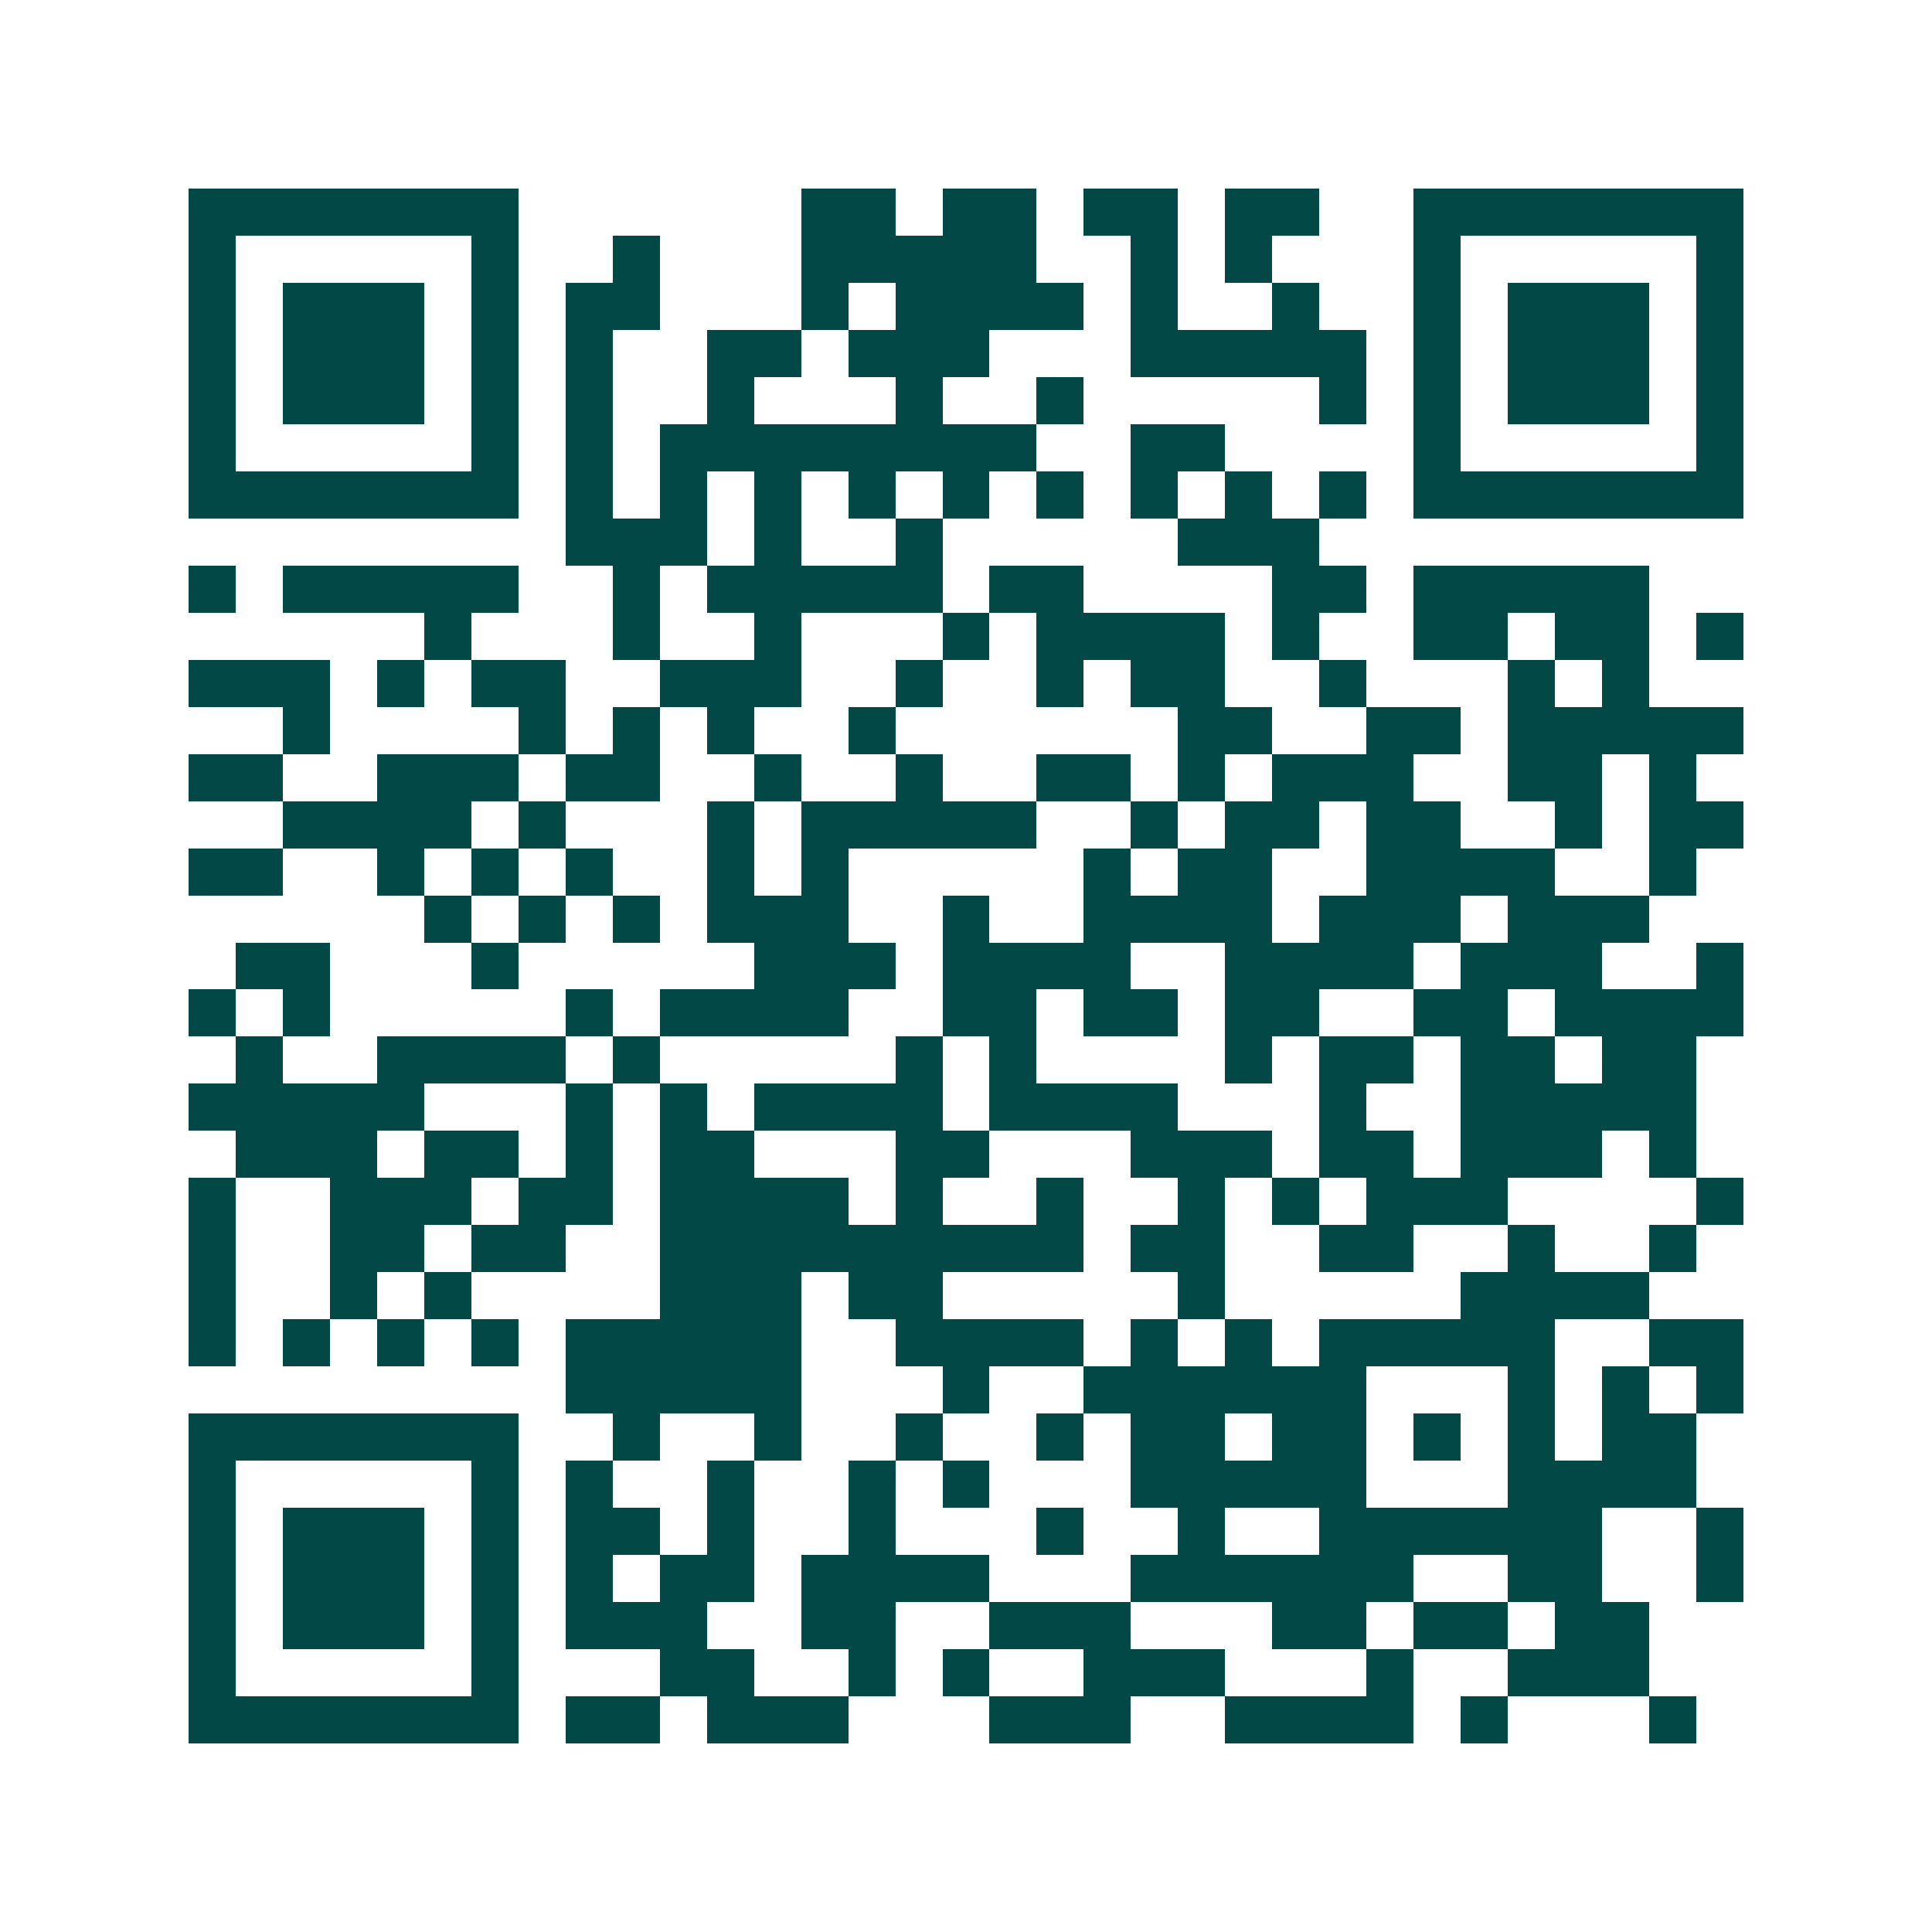 <svg xmlns="http://www.w3.org/2000/svg" width="200" height="200" viewBox="0 0 41 41" shape-rendering="crispEdges"><path fill="#ffffff" d="M0 0h41v41H0z"/><path stroke="#014847" d="M4 4.5h7m6 0h2m1 0h2m1 0h2m1 0h2m2 0h7M4 5.5h1m5 0h1m2 0h1m3 0h5m2 0h1m1 0h1m3 0h1m5 0h1M4 6.5h1m1 0h3m1 0h1m1 0h2m3 0h1m1 0h4m1 0h1m2 0h1m2 0h1m1 0h3m1 0h1M4 7.5h1m1 0h3m1 0h1m1 0h1m2 0h2m1 0h3m3 0h5m1 0h1m1 0h3m1 0h1M4 8.5h1m1 0h3m1 0h1m1 0h1m2 0h1m3 0h1m2 0h1m5 0h1m1 0h1m1 0h3m1 0h1M4 9.5h1m5 0h1m1 0h1m1 0h8m2 0h2m4 0h1m5 0h1M4 10.5h7m1 0h1m1 0h1m1 0h1m1 0h1m1 0h1m1 0h1m1 0h1m1 0h1m1 0h1m1 0h7M12 11.5h3m1 0h1m2 0h1m5 0h3M4 12.5h1m1 0h5m2 0h1m1 0h5m1 0h2m4 0h2m1 0h5M9 13.5h1m3 0h1m2 0h1m3 0h1m1 0h4m1 0h1m2 0h2m1 0h2m1 0h1M4 14.5h3m1 0h1m1 0h2m2 0h3m2 0h1m2 0h1m1 0h2m2 0h1m3 0h1m1 0h1M6 15.5h1m4 0h1m1 0h1m1 0h1m2 0h1m6 0h2m2 0h2m1 0h5M4 16.5h2m2 0h3m1 0h2m2 0h1m2 0h1m2 0h2m1 0h1m1 0h3m2 0h2m1 0h1M6 17.5h4m1 0h1m3 0h1m1 0h5m2 0h1m1 0h2m1 0h2m2 0h1m1 0h2M4 18.5h2m2 0h1m1 0h1m1 0h1m2 0h1m1 0h1m5 0h1m1 0h2m2 0h4m2 0h1M9 19.5h1m1 0h1m1 0h1m1 0h3m2 0h1m2 0h4m1 0h3m1 0h3M5 20.5h2m3 0h1m5 0h3m1 0h4m2 0h4m1 0h3m2 0h1M4 21.5h1m1 0h1m5 0h1m1 0h4m2 0h2m1 0h2m1 0h2m2 0h2m1 0h4M5 22.5h1m2 0h4m1 0h1m5 0h1m1 0h1m4 0h1m1 0h2m1 0h2m1 0h2M4 23.5h5m3 0h1m1 0h1m1 0h4m1 0h4m3 0h1m2 0h5M5 24.5h3m1 0h2m1 0h1m1 0h2m3 0h2m3 0h3m1 0h2m1 0h3m1 0h1M4 25.5h1m2 0h3m1 0h2m1 0h4m1 0h1m2 0h1m2 0h1m1 0h1m1 0h3m4 0h1M4 26.5h1m2 0h2m1 0h2m2 0h9m1 0h2m2 0h2m2 0h1m2 0h1M4 27.5h1m2 0h1m1 0h1m4 0h3m1 0h2m5 0h1m5 0h4M4 28.5h1m1 0h1m1 0h1m1 0h1m1 0h5m2 0h4m1 0h1m1 0h1m1 0h5m2 0h2M12 29.5h5m3 0h1m2 0h6m3 0h1m1 0h1m1 0h1M4 30.5h7m2 0h1m2 0h1m2 0h1m2 0h1m1 0h2m1 0h2m1 0h1m1 0h1m1 0h2M4 31.5h1m5 0h1m1 0h1m2 0h1m2 0h1m1 0h1m3 0h5m3 0h4M4 32.5h1m1 0h3m1 0h1m1 0h2m1 0h1m2 0h1m3 0h1m2 0h1m2 0h6m2 0h1M4 33.5h1m1 0h3m1 0h1m1 0h1m1 0h2m1 0h4m3 0h6m2 0h2m2 0h1M4 34.5h1m1 0h3m1 0h1m1 0h3m2 0h2m2 0h3m3 0h2m1 0h2m1 0h2M4 35.5h1m5 0h1m3 0h2m2 0h1m1 0h1m2 0h3m3 0h1m2 0h3M4 36.5h7m1 0h2m1 0h3m3 0h3m2 0h4m1 0h1m3 0h1"/></svg>
